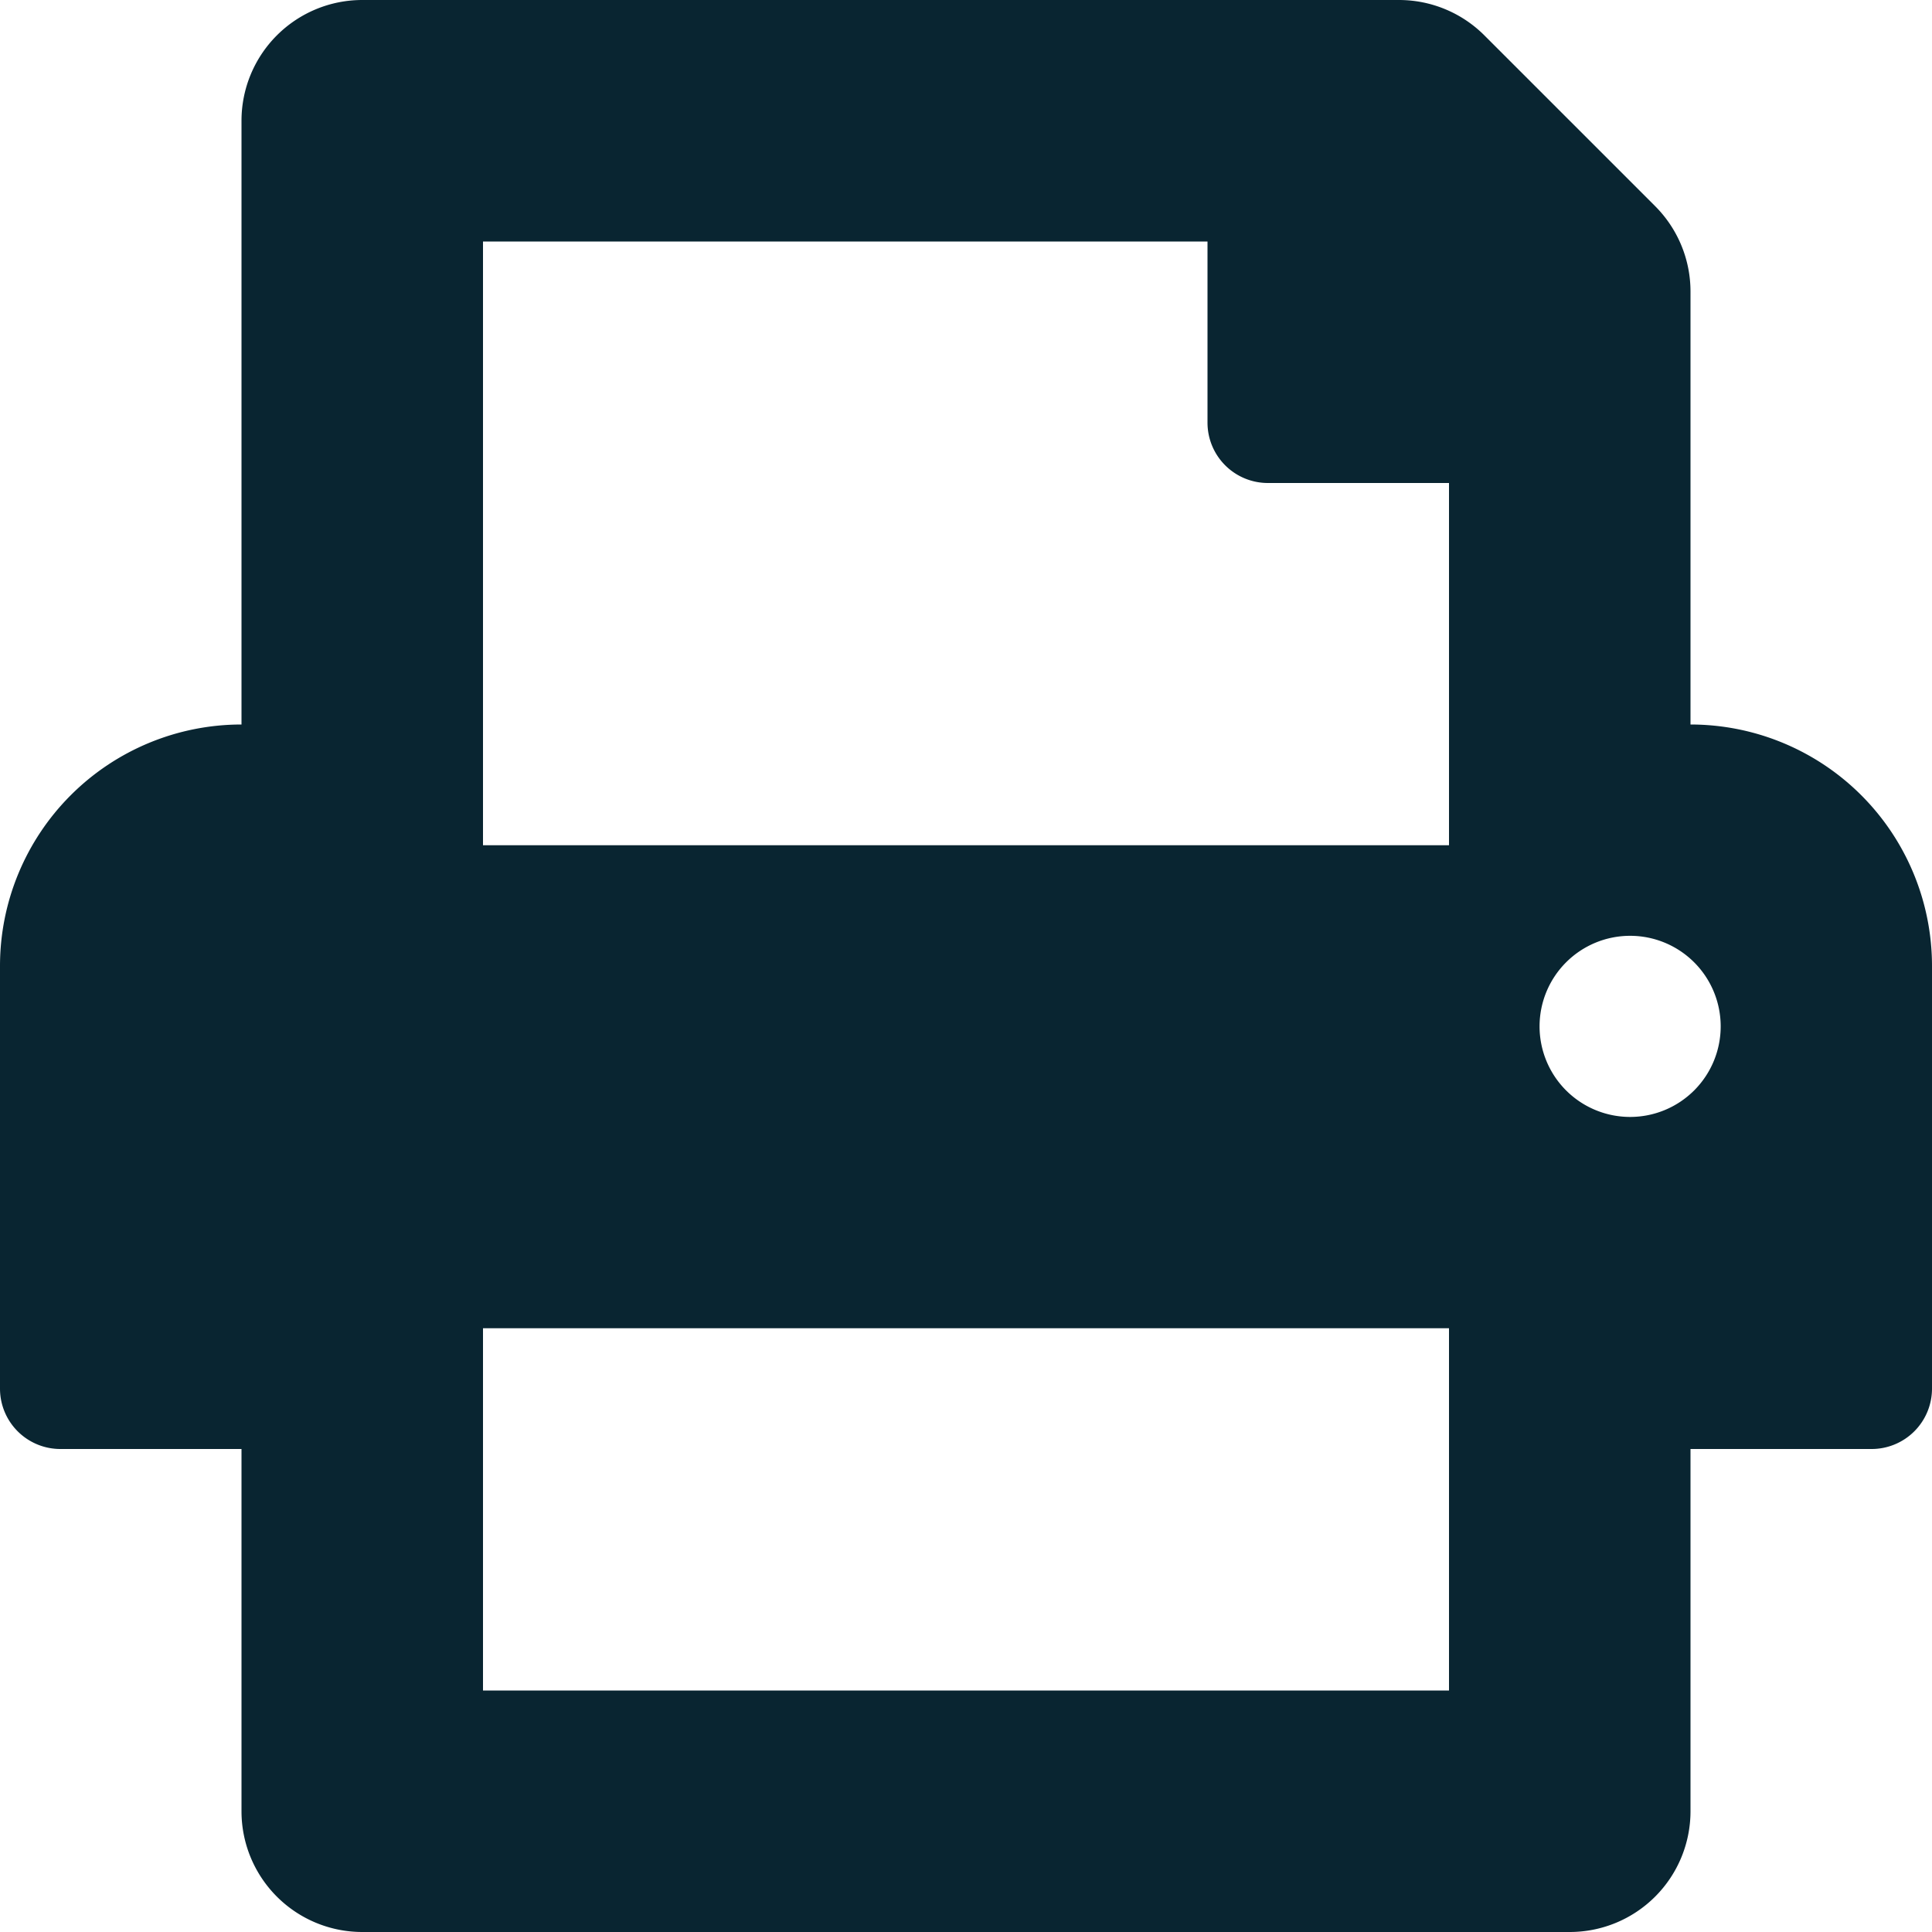 <svg xmlns="http://www.w3.org/2000/svg" width="16" height="16" viewBox="0 0 16 16">
  <path id="icon_printer" d="M6-8v-3.586a1,1,0,0,0-.293-.707L4.293-13.707A1,1,0,0,0,3.586-14H-5a1,1,0,0,0-1,1v5A2,2,0,0,0-8-6v3.5a.5.5,0,0,0,.5.5H-6V1A1,1,0,0,0-5,2H5A1,1,0,0,0,6,1V-2H7.5A.5.5,0,0,0,8-2.5V-6A2,2,0,0,0,6-8ZM4,0H-4V-3H4ZM4-7H-4v-5H2v1.5a.5.5,0,0,0,.5.5H4ZM5.5-4.75a.75.75,0,0,1-.75-.75.75.75,0,0,1,.75-.75.75.75,0,0,1,.75.75A.75.75,0,0,1,5.5-4.75Z" transform="translate(8 14)" fill="#092531"/>
</svg>
